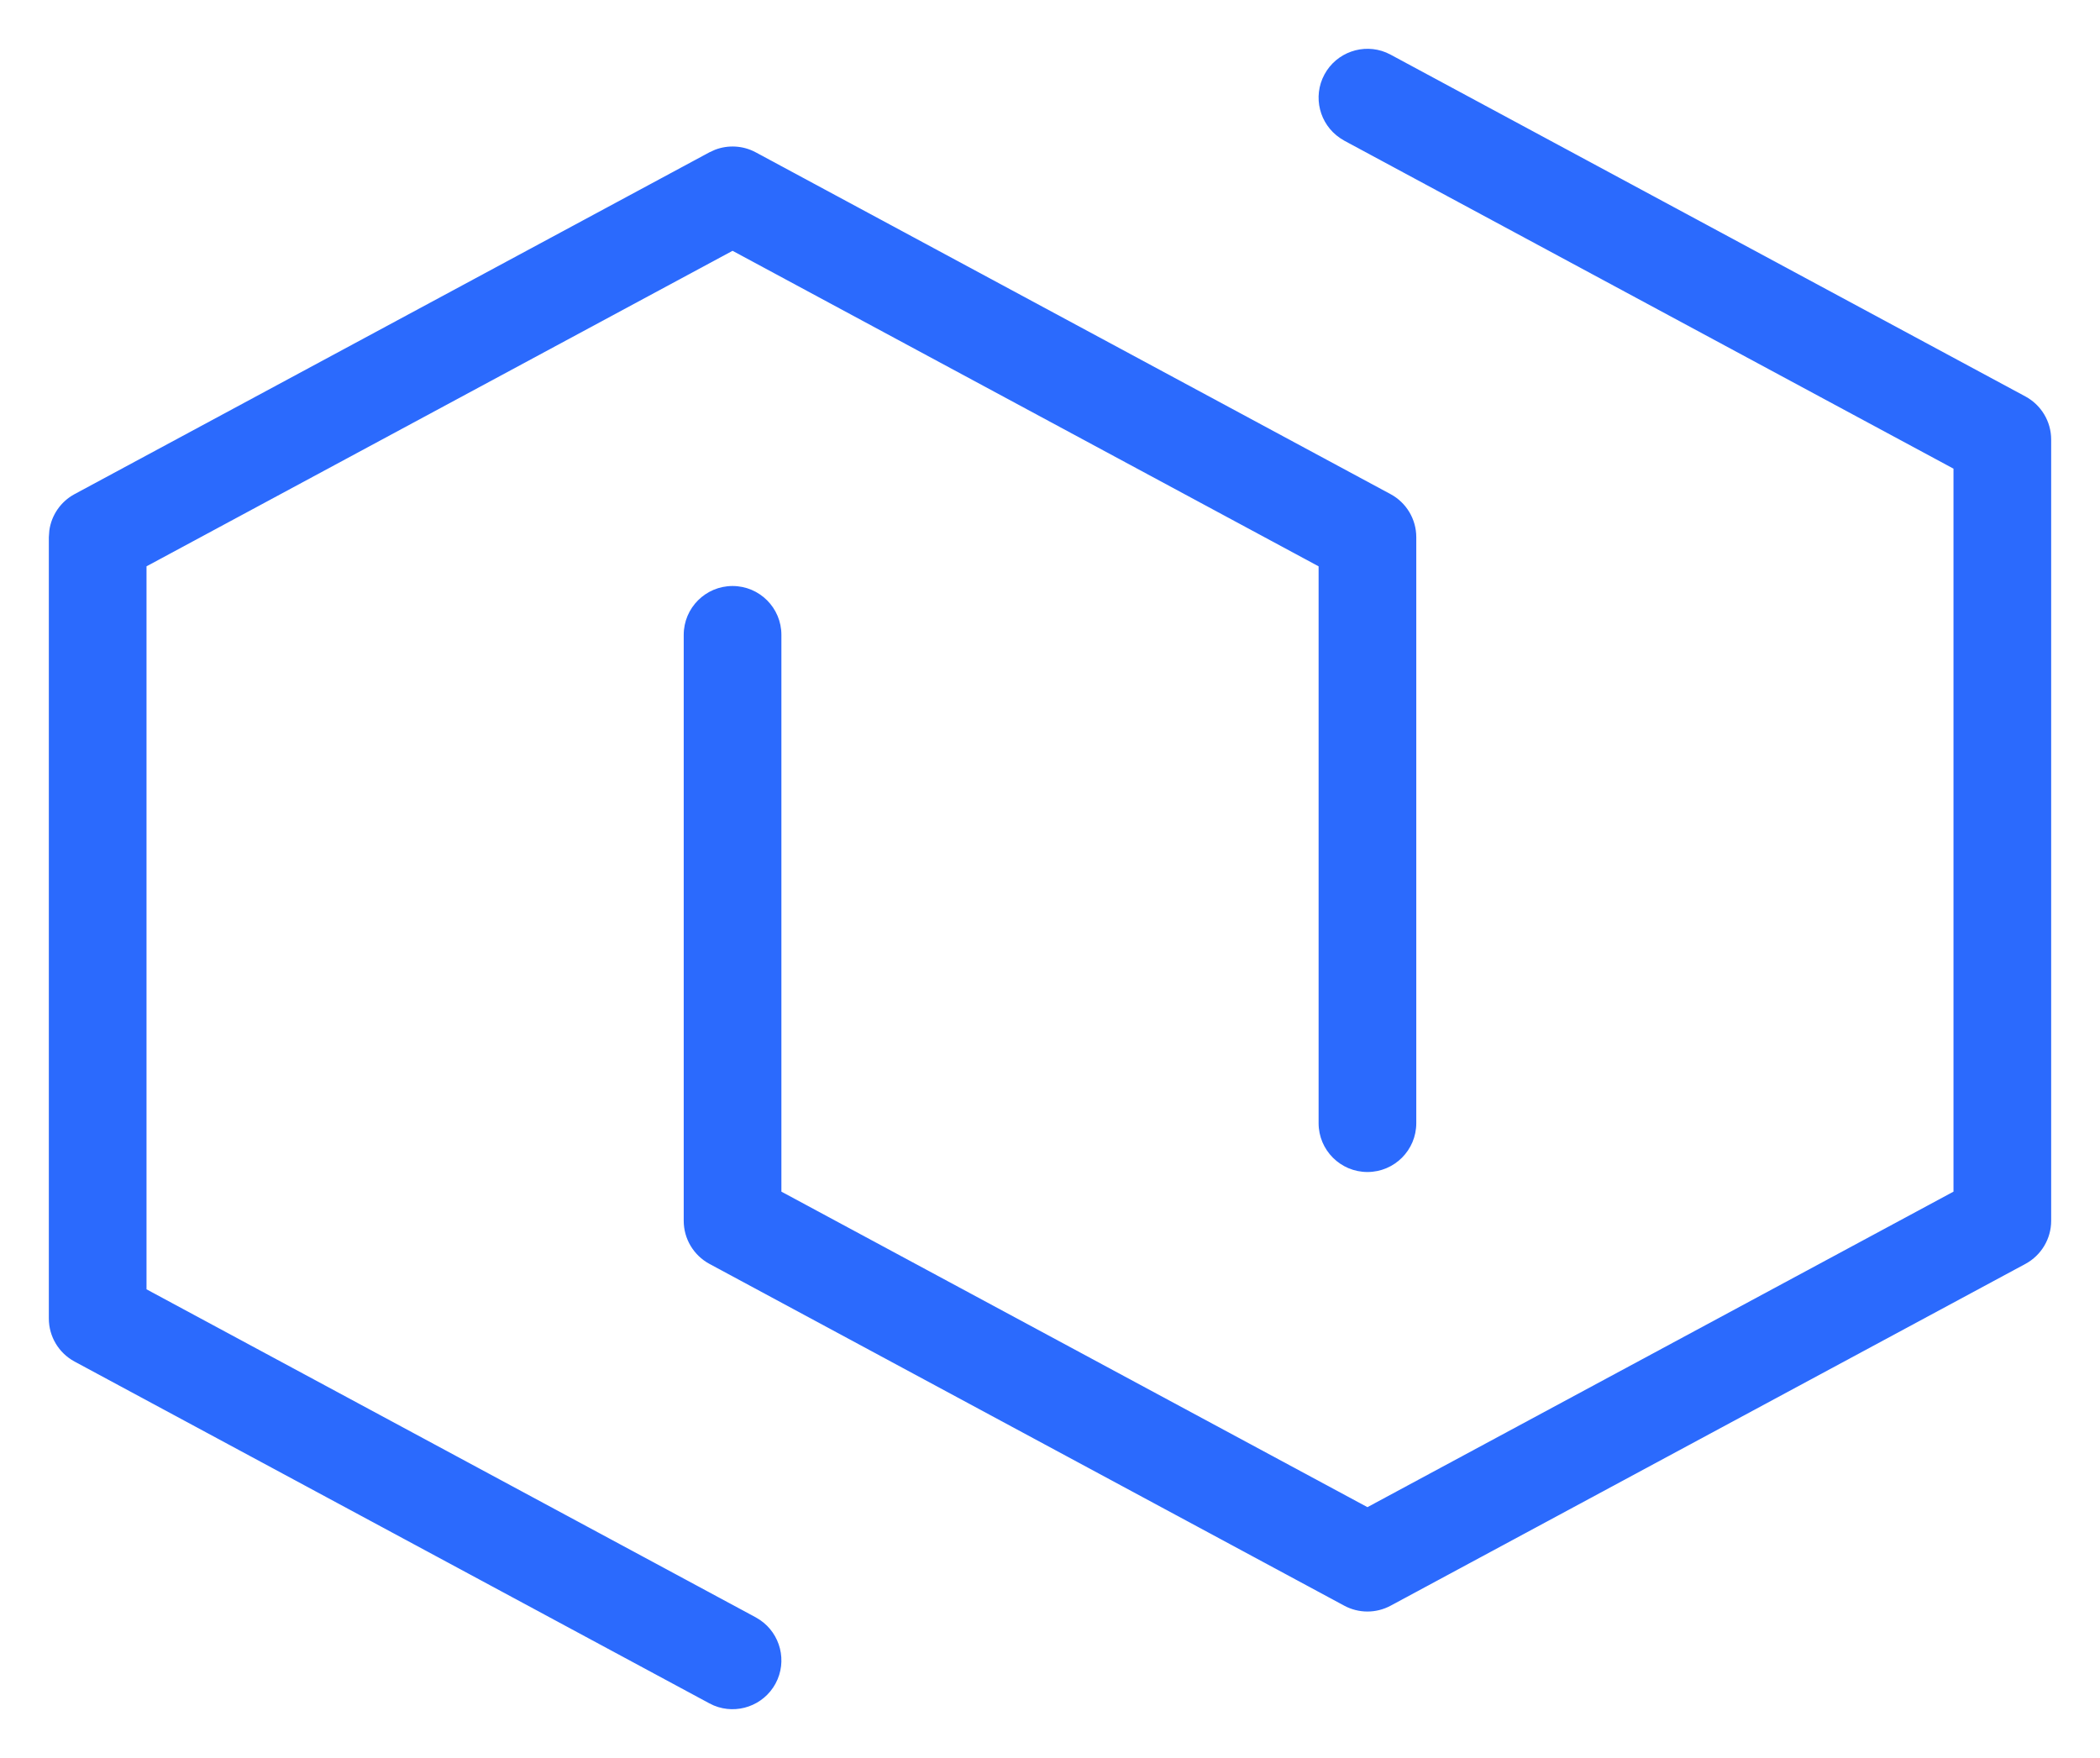 <svg xmlns="http://www.w3.org/2000/svg" width="43px" height="36px" viewBox="0 0 43 36" fill="none" aria-hidden="true"><defs><linearGradient class="cerosgradient" data-cerosgradient="true" id="CerosGradient_idb66f574f5" gradientUnits="userSpaceOnUse" x1="50%" y1="100%" x2="50%" y2="0%"><stop offset="0%" stop-color="#d1d1d1"/><stop offset="100%" stop-color="#d1d1d1"/></linearGradient><linearGradient/></defs>
<path d="M27 23V11.597L15 5.136L3 11.597V26.402L15.474 33.119L15.562 33.173C15.981 33.457 16.126 34.018 15.881 34.474C15.635 34.929 15.086 35.119 14.618 34.925L14.526 34.881L1.526 27.881C1.202 27.706 1 27.368 1 27V11L1.01 10.863C1.053 10.55 1.243 10.272 1.526 10.119L14.526 3.119L14.64 3.067C14.91 2.963 15.215 2.98 15.474 3.119L28.474 10.119C28.797 10.293 29 10.632 29 11V23C29 23.552 28.552 24 28 24C27.448 24 27 23.552 27 23Z" fill="#2B6AFD"/>
<path d="M27.119 1.526C27.365 1.07 27.914 0.881 28.382 1.075L28.474 1.119L41.474 8.119C41.797 8.294 42 8.632 42 9V25C42 25.368 41.797 25.706 41.474 25.881L28.474 32.881C28.178 33.04 27.822 33.04 27.526 32.881L14.526 25.881C14.203 25.706 14 25.368 14 25V13C14 12.448 14.448 12 15 12C15.552 12 16 12.448 16 13V24.402L28 30.863L40 24.402V9.597L27.526 2.881L27.439 2.827C27.019 2.543 26.874 1.982 27.119 1.526Z" fill="#2B6AFD"/>
</svg>